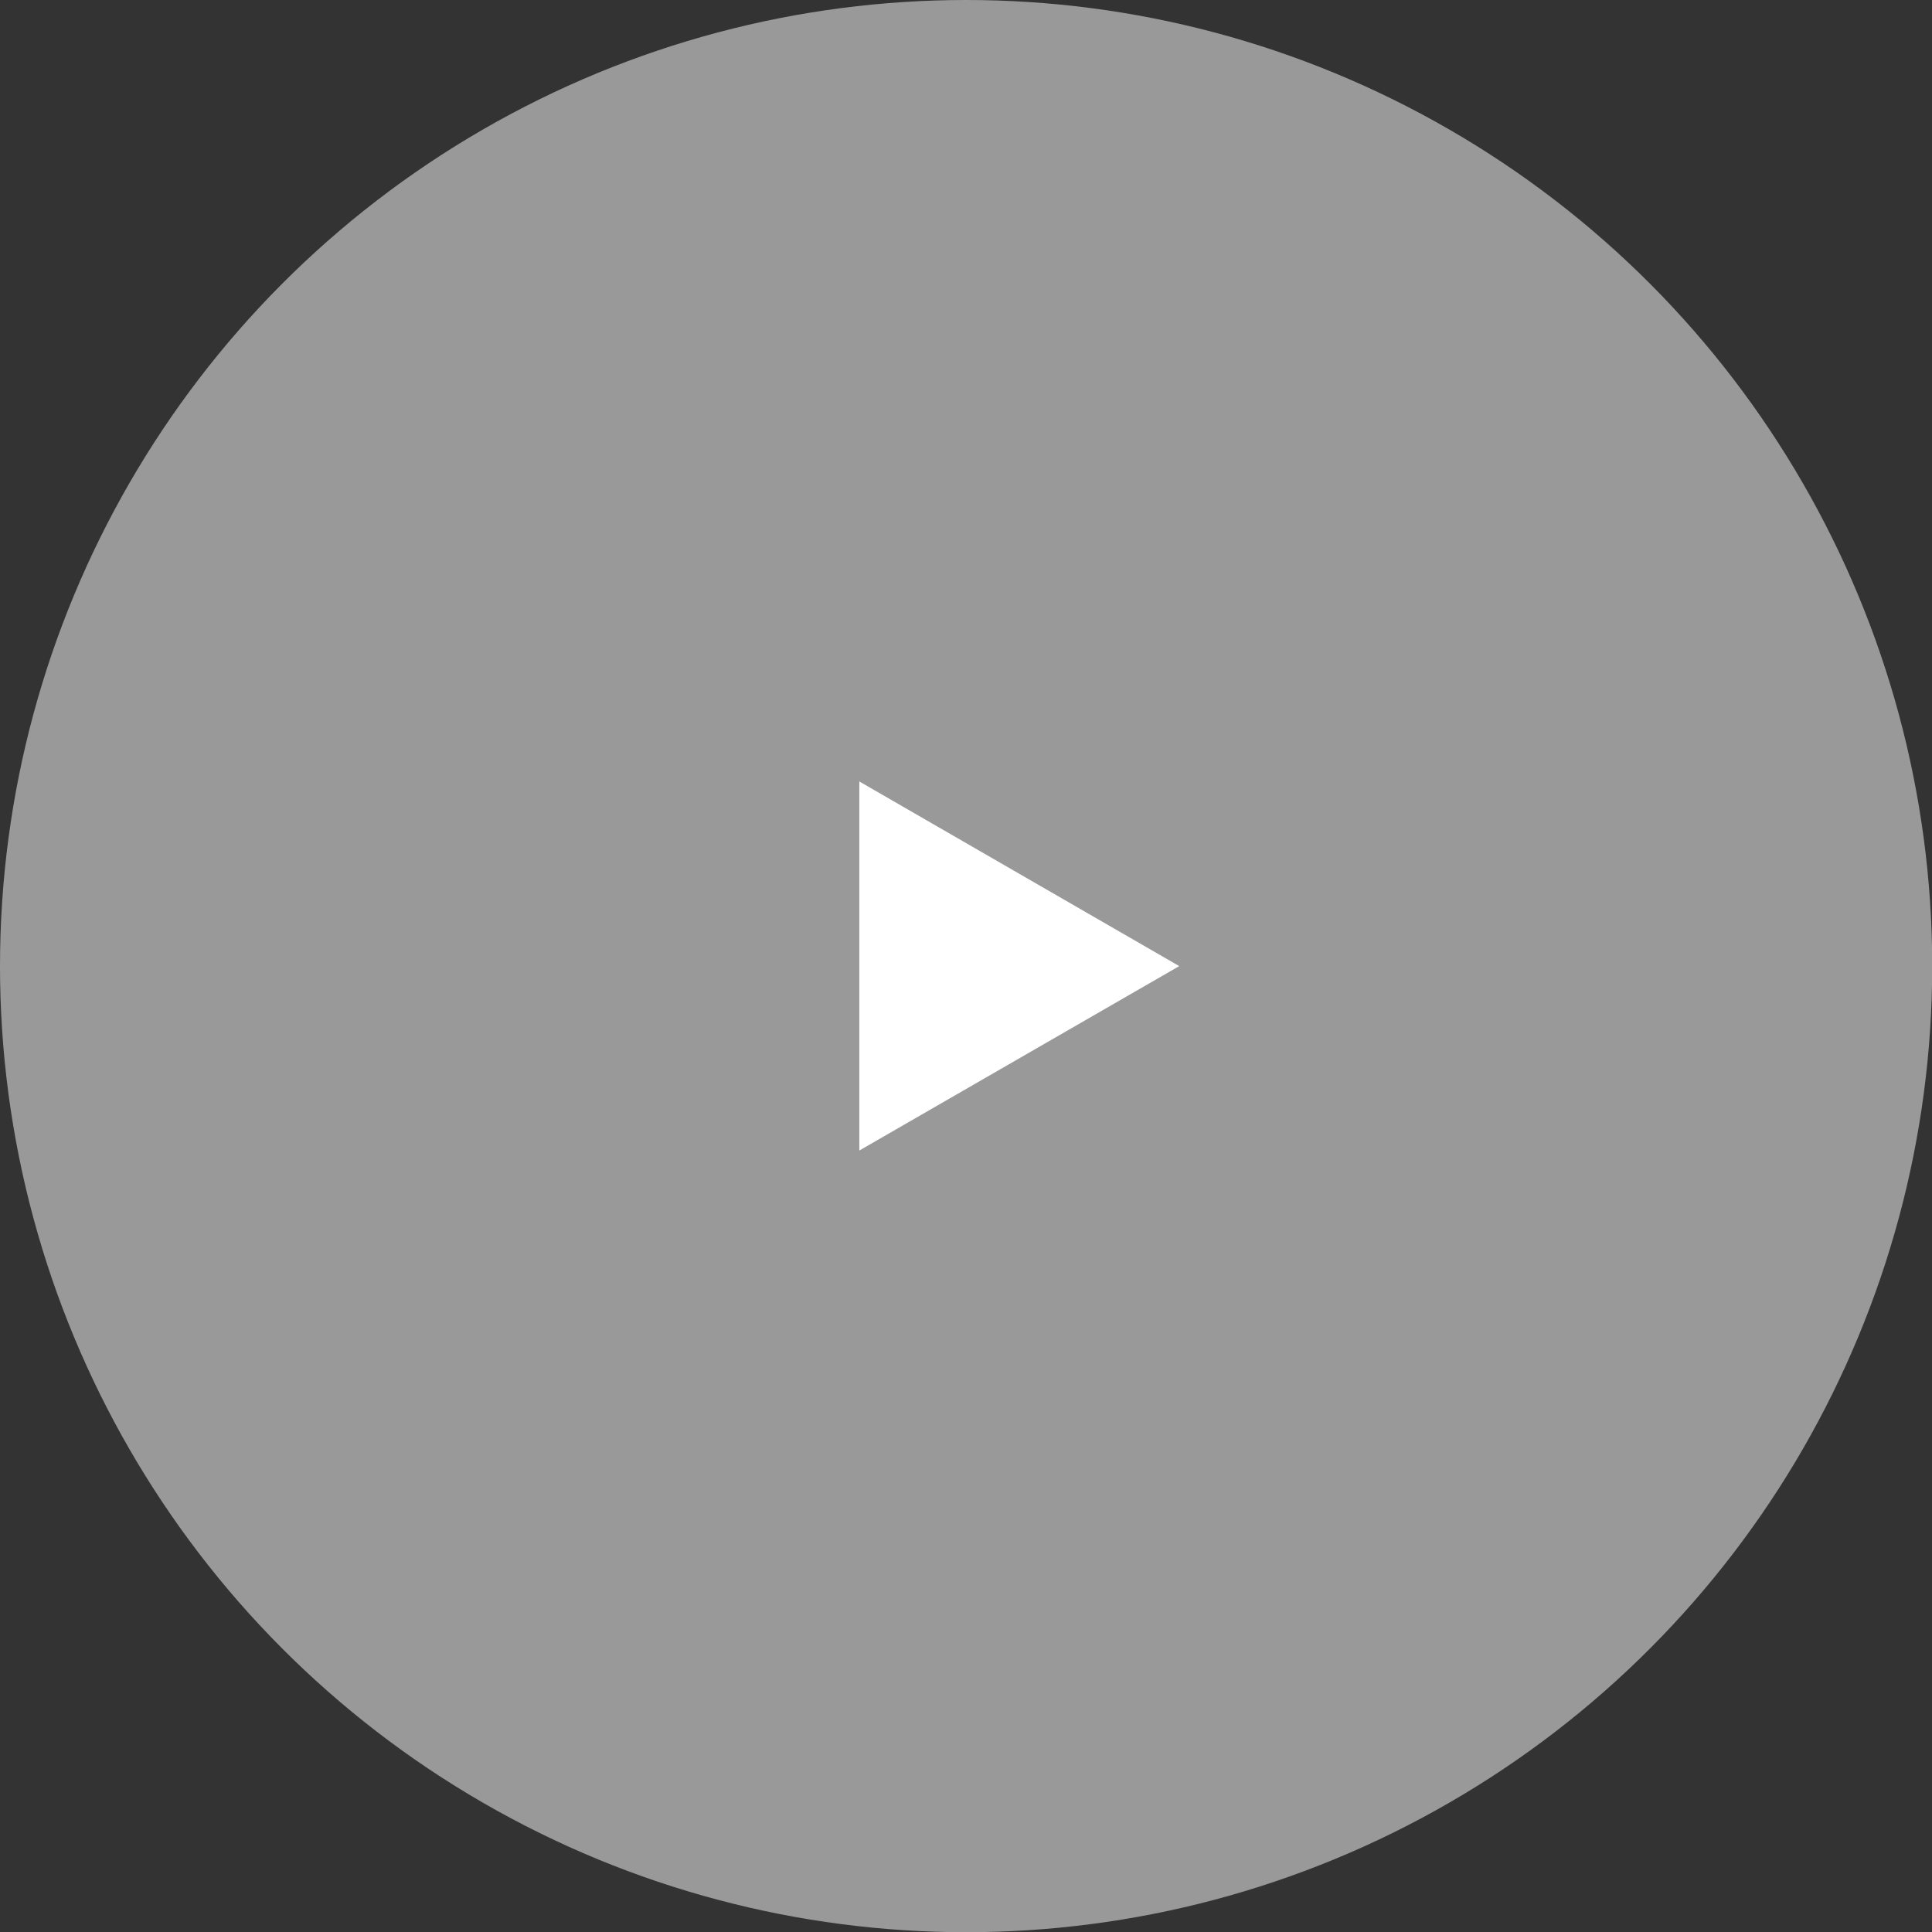 <?xml version="1.0" encoding="UTF-8"?>
<svg id="b" data-name="圖層 2" xmlns="http://www.w3.org/2000/svg" width="93.55" height="93.55" viewBox="0 0 93.55 93.55">
  <rect x="0" y="0" width="93.55" height="93.55" fill="#333333" stroke="none"/>
  <defs>
    <style>
      .d, .e {
        fill: #fff;
      }

      .e {
        opacity: .5;
      }
    </style>
  </defs>
  <g id="c" data-name="圖層">
    <g>
      <circle class="e" cx="46.78" cy="46.78" r="46.78"/>
      <polygon class="d" points="57.1 46.78 41.61 37.84 41.61 55.71 57.1 46.78"/>
    </g>
  </g>
</svg>